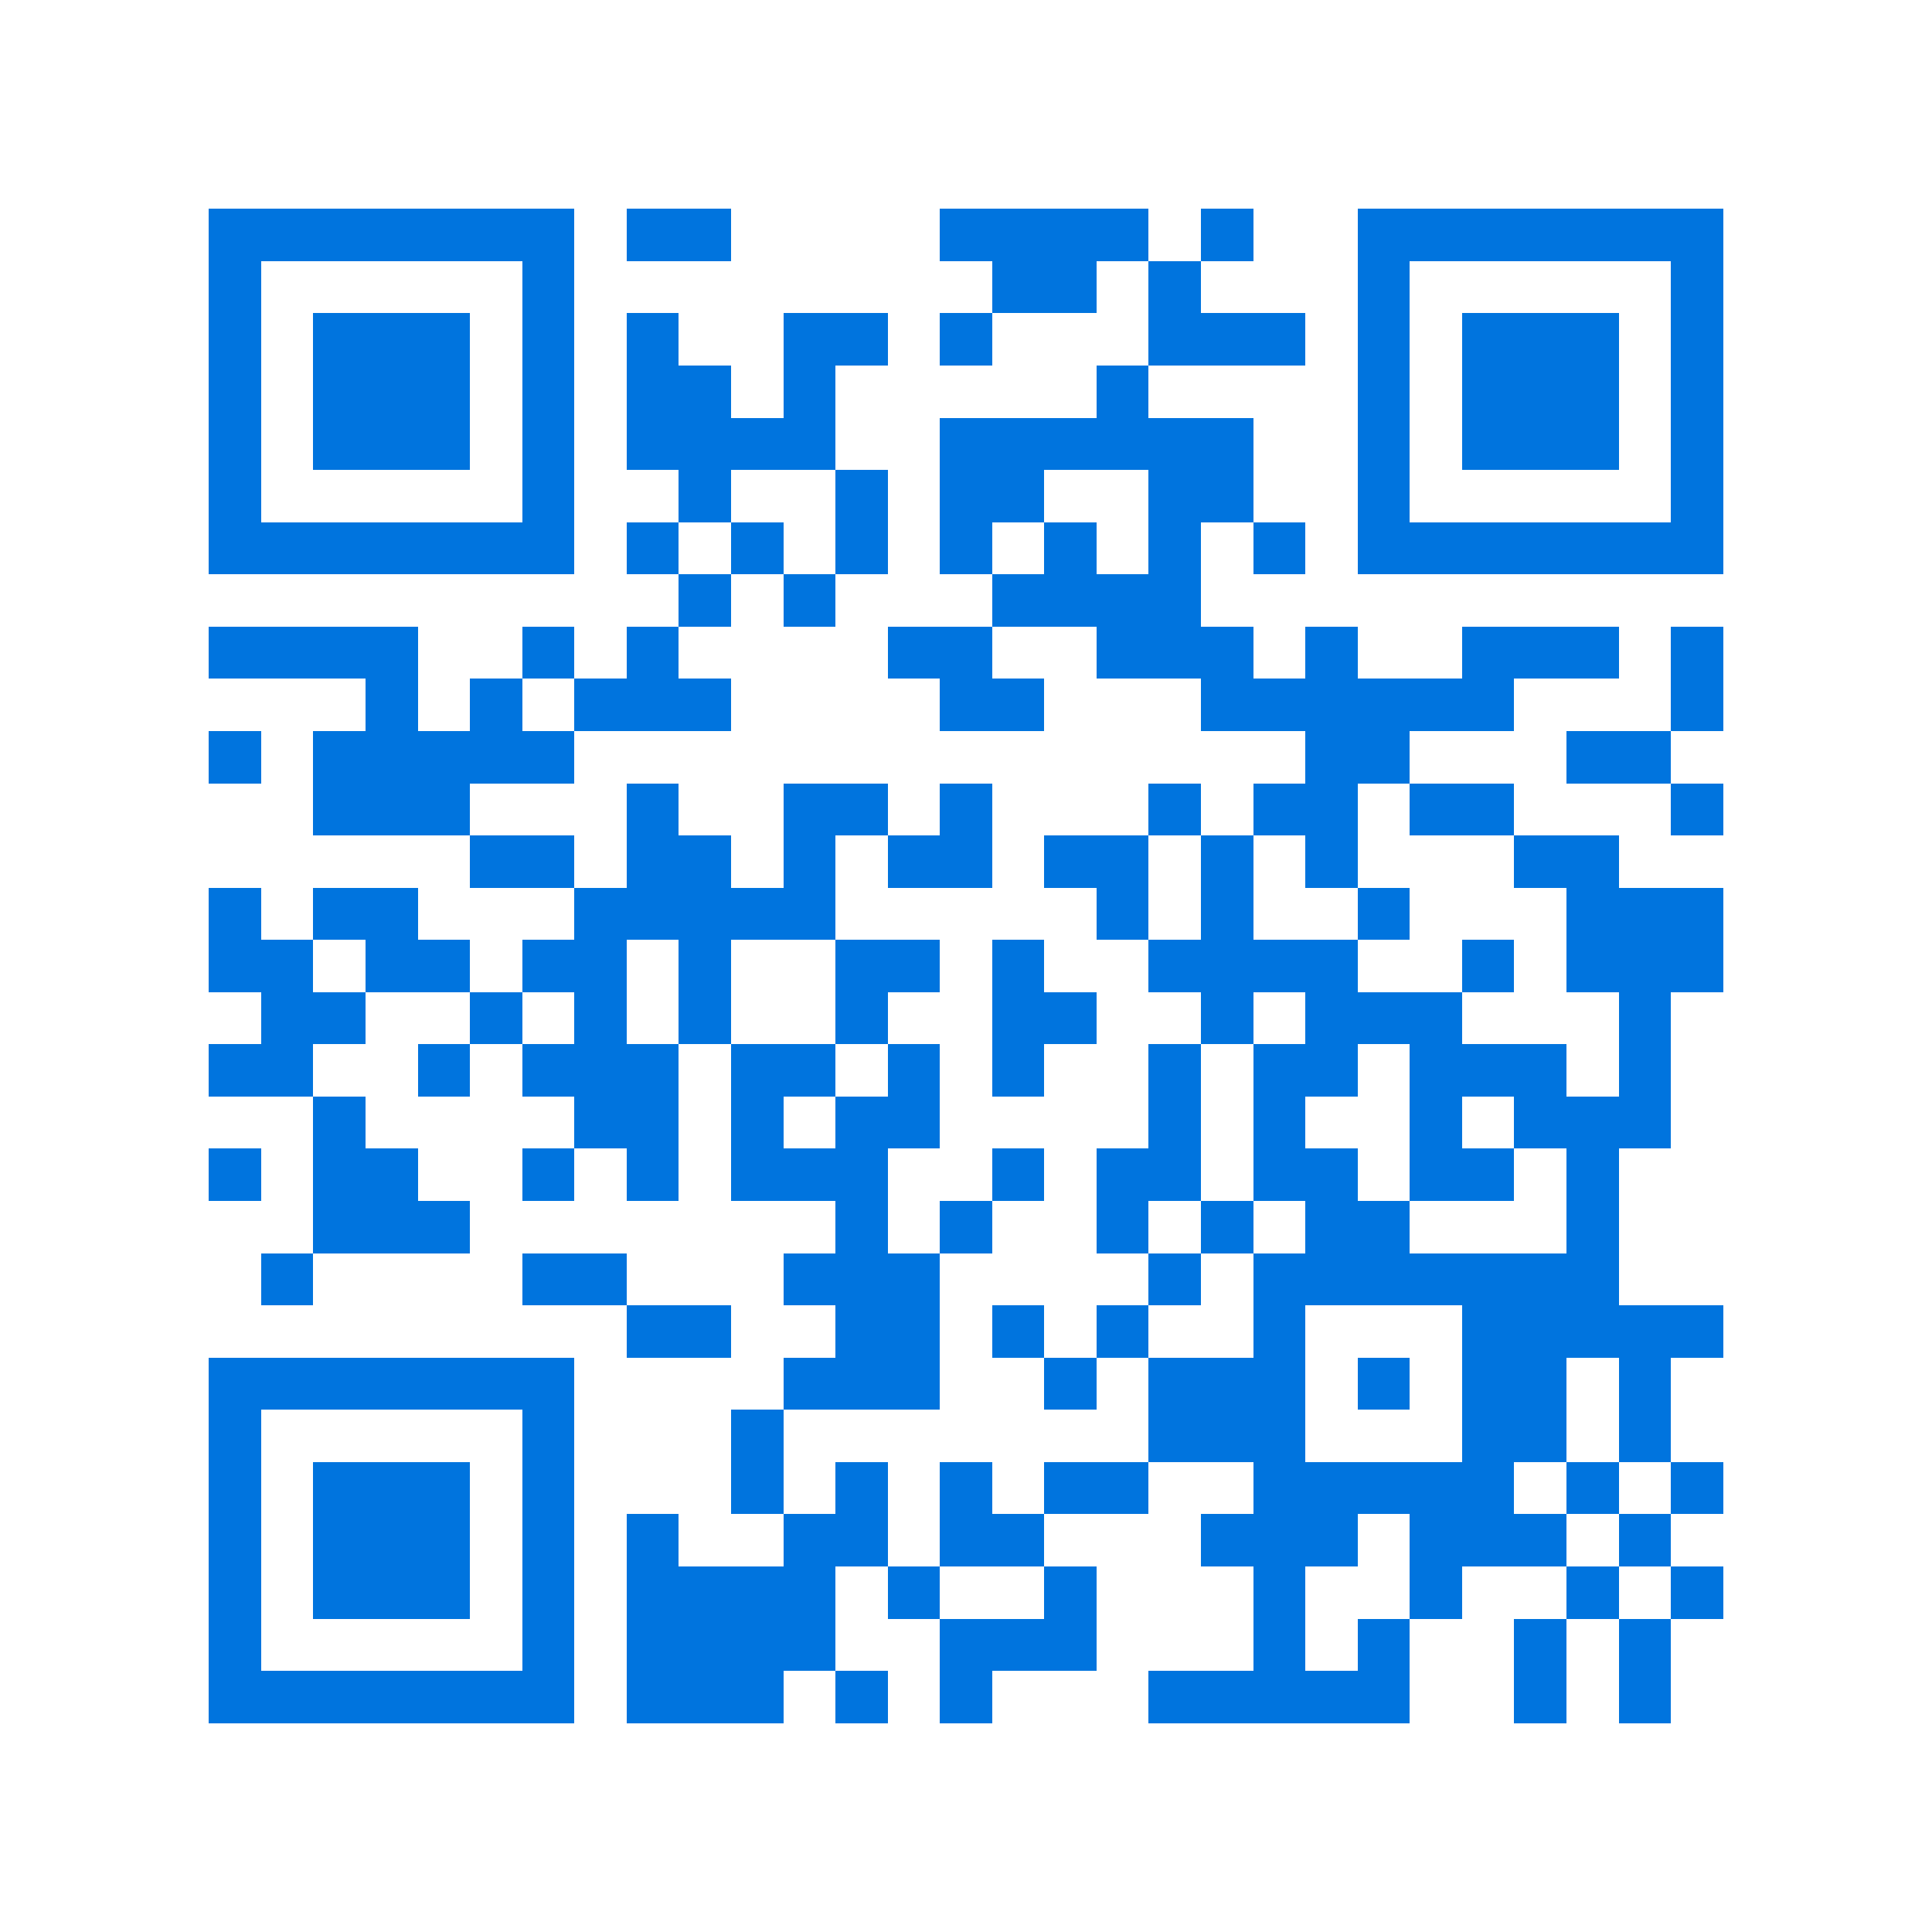 <svg xmlns="http://www.w3.org/2000/svg" viewBox="0 0 37 37" shape-rendering="crispEdges"><path fill="#ffffff" d="M0 0h37v37H0z"/><path stroke="#0074de" d="M4 4.5h7m1 0h2m4 0h4m1 0h1m2 0h7M4 5.5h1m5 0h1m8 0h2m1 0h1m3 0h1m5 0h1M4 6.5h1m1 0h3m1 0h1m1 0h1m2 0h2m1 0h1m3 0h3m1 0h1m1 0h3m1 0h1M4 7.5h1m1 0h3m1 0h1m1 0h2m1 0h1m5 0h1m4 0h1m1 0h3m1 0h1M4 8.5h1m1 0h3m1 0h1m1 0h4m2 0h6m2 0h1m1 0h3m1 0h1M4 9.5h1m5 0h1m2 0h1m2 0h1m1 0h2m2 0h2m2 0h1m5 0h1M4 10.5h7m1 0h1m1 0h1m1 0h1m1 0h1m1 0h1m1 0h1m1 0h1m1 0h7M13 11.5h1m1 0h1m3 0h4M4 12.5h4m2 0h1m1 0h1m4 0h2m2 0h3m1 0h1m2 0h3m1 0h1M7 13.5h1m1 0h1m1 0h3m4 0h2m3 0h6m3 0h1M4 14.5h1m1 0h5m14 0h2m3 0h2M6 15.5h3m3 0h1m2 0h2m1 0h1m3 0h1m1 0h2m1 0h2m3 0h1M9 16.5h2m1 0h2m1 0h1m1 0h2m1 0h2m1 0h1m1 0h1m3 0h2M4 17.5h1m1 0h2m3 0h5m5 0h1m1 0h1m2 0h1m3 0h3M4 18.5h2m1 0h2m1 0h2m1 0h1m2 0h2m1 0h1m2 0h4m2 0h1m1 0h3M5 19.5h2m2 0h1m1 0h1m1 0h1m2 0h1m2 0h2m2 0h1m1 0h3m3 0h1M4 20.5h2m2 0h1m1 0h3m1 0h2m1 0h1m1 0h1m2 0h1m1 0h2m1 0h3m1 0h1M6 21.5h1m4 0h2m1 0h1m1 0h2m4 0h1m1 0h1m2 0h1m1 0h3M4 22.5h1m1 0h2m2 0h1m1 0h1m1 0h3m2 0h1m1 0h2m1 0h2m1 0h2m1 0h1M6 23.5h3m7 0h1m1 0h1m2 0h1m1 0h1m1 0h2m3 0h1M5 24.5h1m4 0h2m3 0h3m4 0h1m1 0h7M12 25.5h2m2 0h2m1 0h1m1 0h1m2 0h1m3 0h5M4 26.5h7m4 0h3m2 0h1m1 0h3m1 0h1m1 0h2m1 0h1M4 27.5h1m5 0h1m3 0h1m7 0h3m3 0h2m1 0h1M4 28.5h1m1 0h3m1 0h1m3 0h1m1 0h1m1 0h1m1 0h2m2 0h5m1 0h1m1 0h1M4 29.5h1m1 0h3m1 0h1m1 0h1m2 0h2m1 0h2m3 0h3m1 0h3m1 0h1M4 30.5h1m1 0h3m1 0h1m1 0h4m1 0h1m2 0h1m3 0h1m2 0h1m2 0h1m1 0h1M4 31.5h1m5 0h1m1 0h4m2 0h3m3 0h1m1 0h1m2 0h1m1 0h1M4 32.5h7m1 0h3m1 0h1m1 0h1m3 0h5m2 0h1m1 0h1"/></svg>
